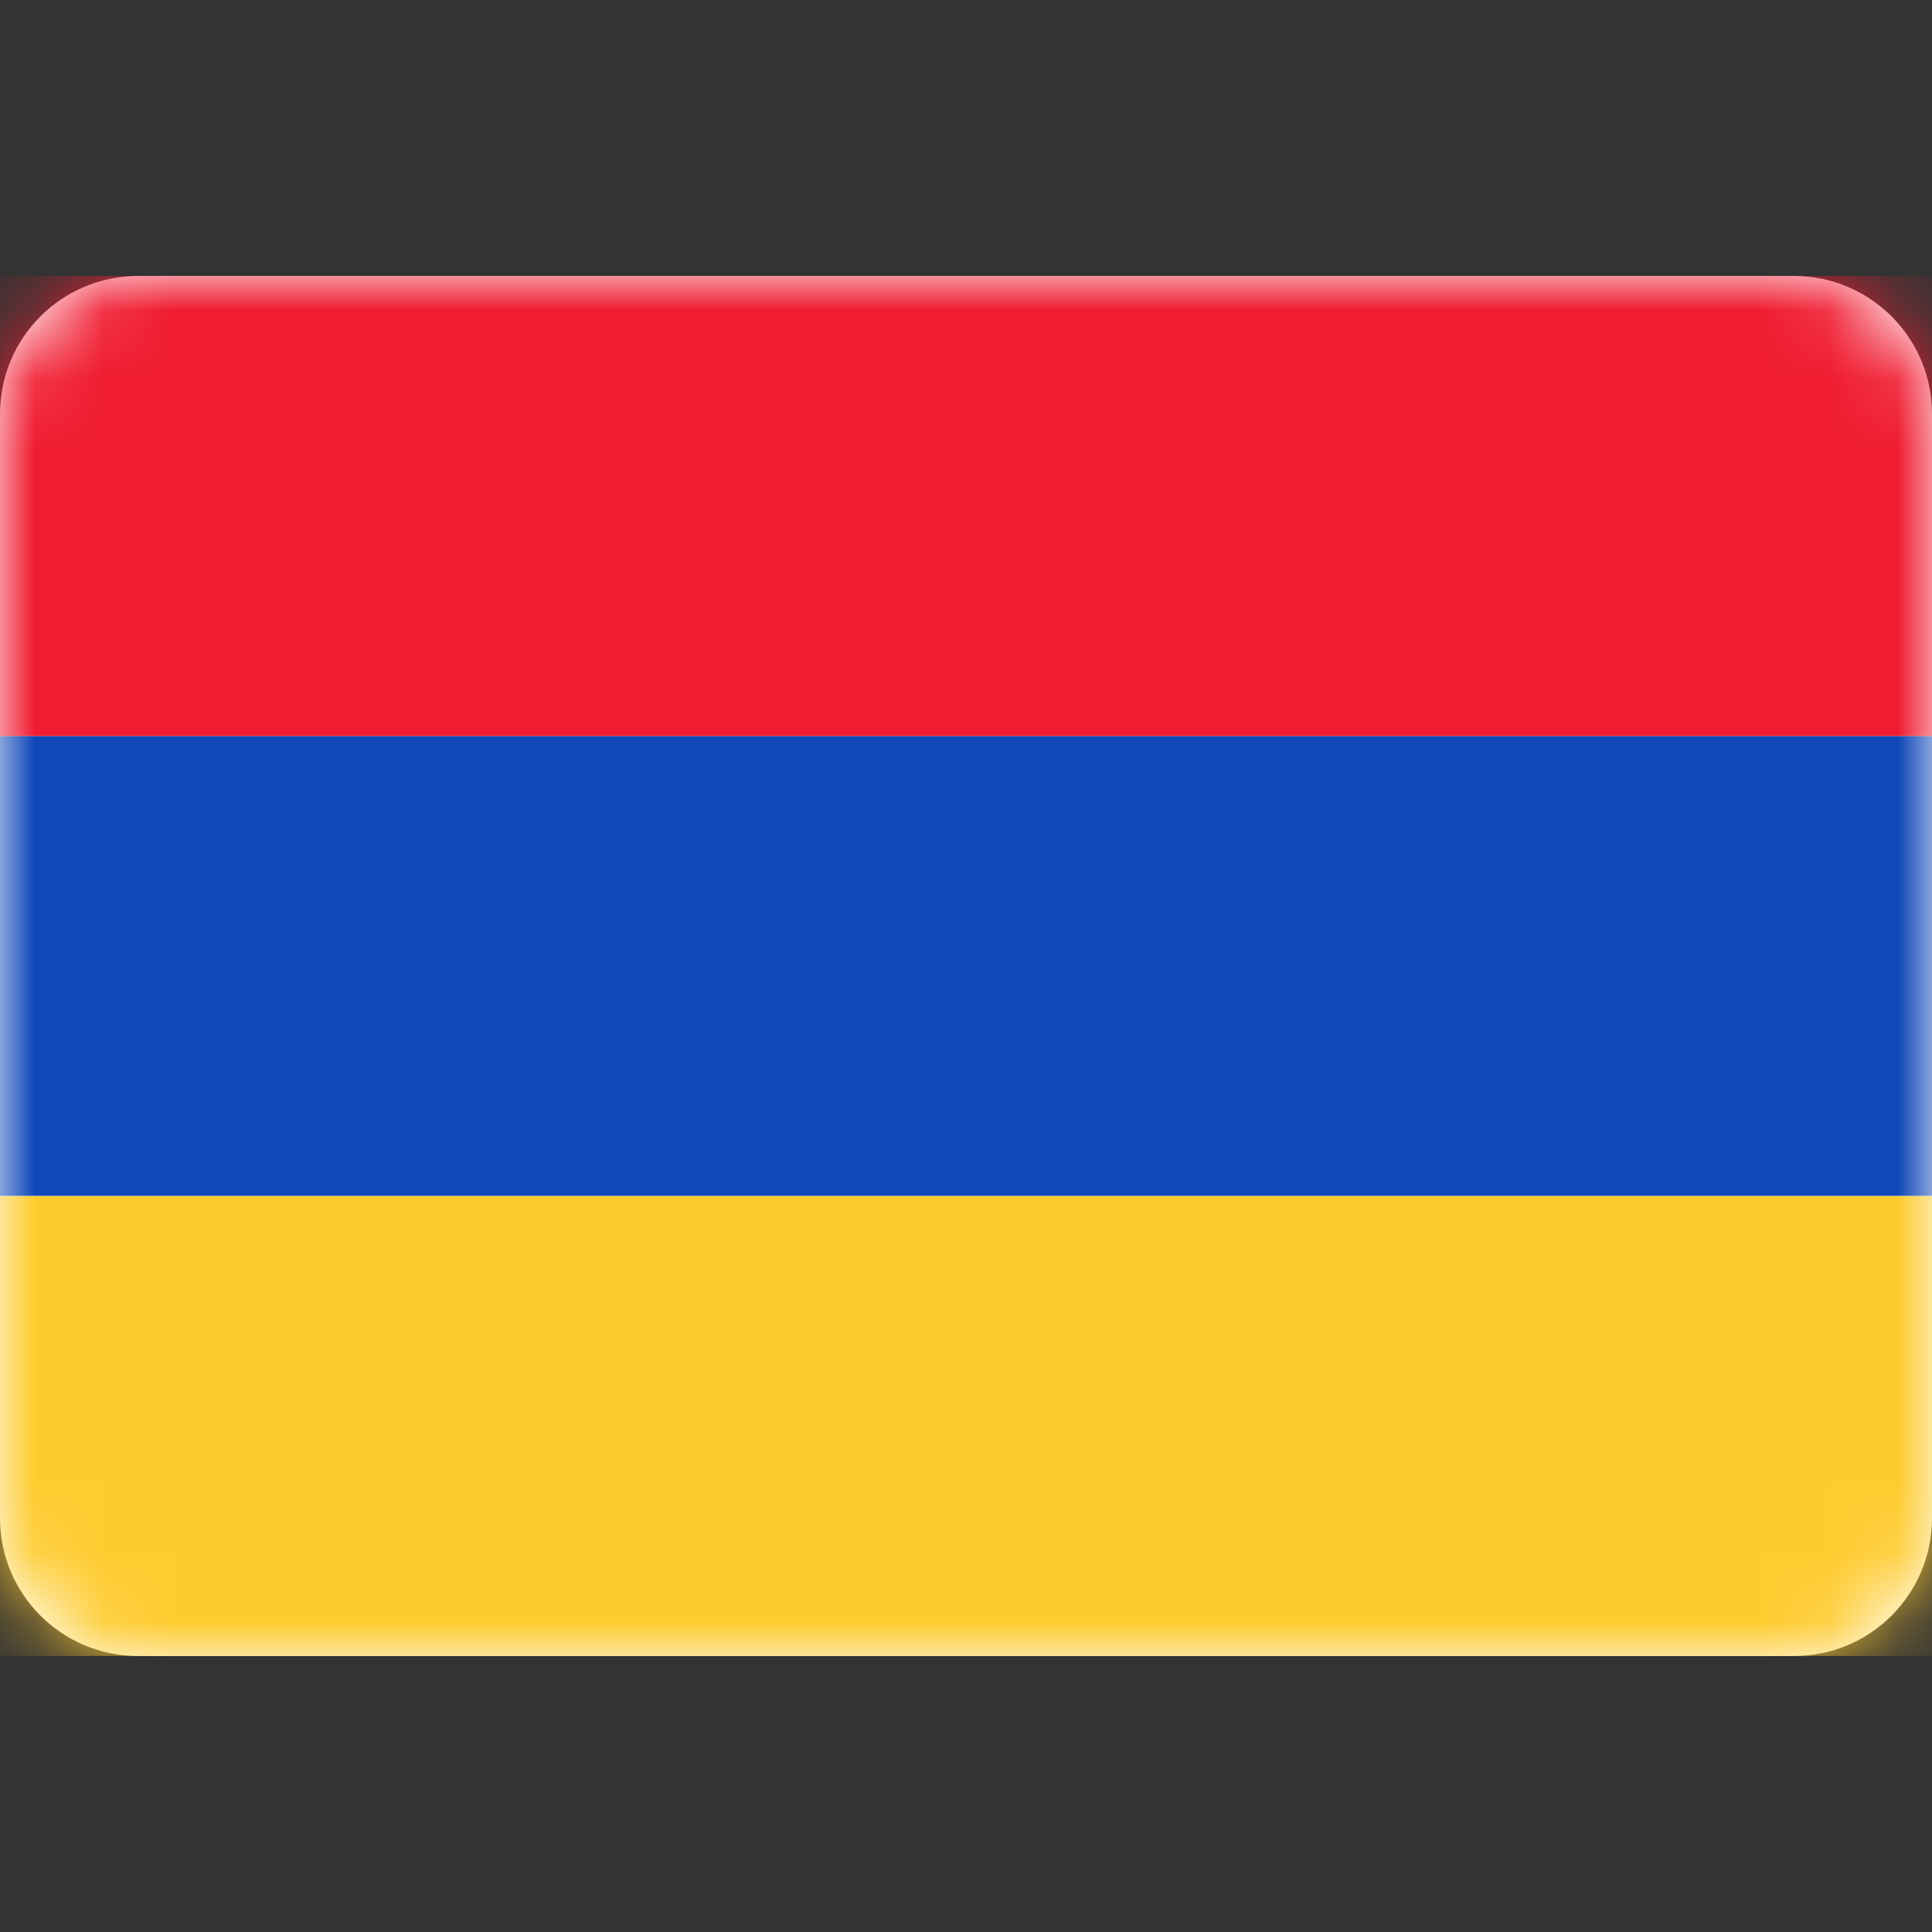 <svg width="28" height="28" viewBox="0 0 28 28" fill="none" xmlns="http://www.w3.org/2000/svg">
<rect x="0" y="0" width="28" height="28" fill="#333333" stroke="none"/>
<path d="M26 4H2C0.895 4 0 4.895 0 6V22C0 23.105 0.895 24 2 24H26C27.105 24 28 23.105 28 22V6C28 4.895 27.105 4 26 4Z" fill="white"/>
<mask id="mask0_1267_1918" style="mask-type:luminance" maskUnits="userSpaceOnUse" x="0" y="4" width="28" height="20">
<path d="M26 4H2C0.895 4 0 4.895 0 6V22C0 23.105 0.895 24 2 24H26C27.105 24 28 23.105 28 22V6C28 4.895 27.105 4 26 4Z" fill="white"/>
</mask>
<g mask="url(#mask0_1267_1918)">
<path fill-rule="evenodd" clip-rule="evenodd" d="M0 17.333H28V10.666H0V17.333Z" fill="#1047B9"/>
<path fill-rule="evenodd" clip-rule="evenodd" d="M0 10.667H28V4H0V10.667Z" fill="#F01C31"/>
<path fill-rule="evenodd" clip-rule="evenodd" d="M0 24H28V17.334H0V24Z" fill="#FECB2F"/>
</g>
</svg>
